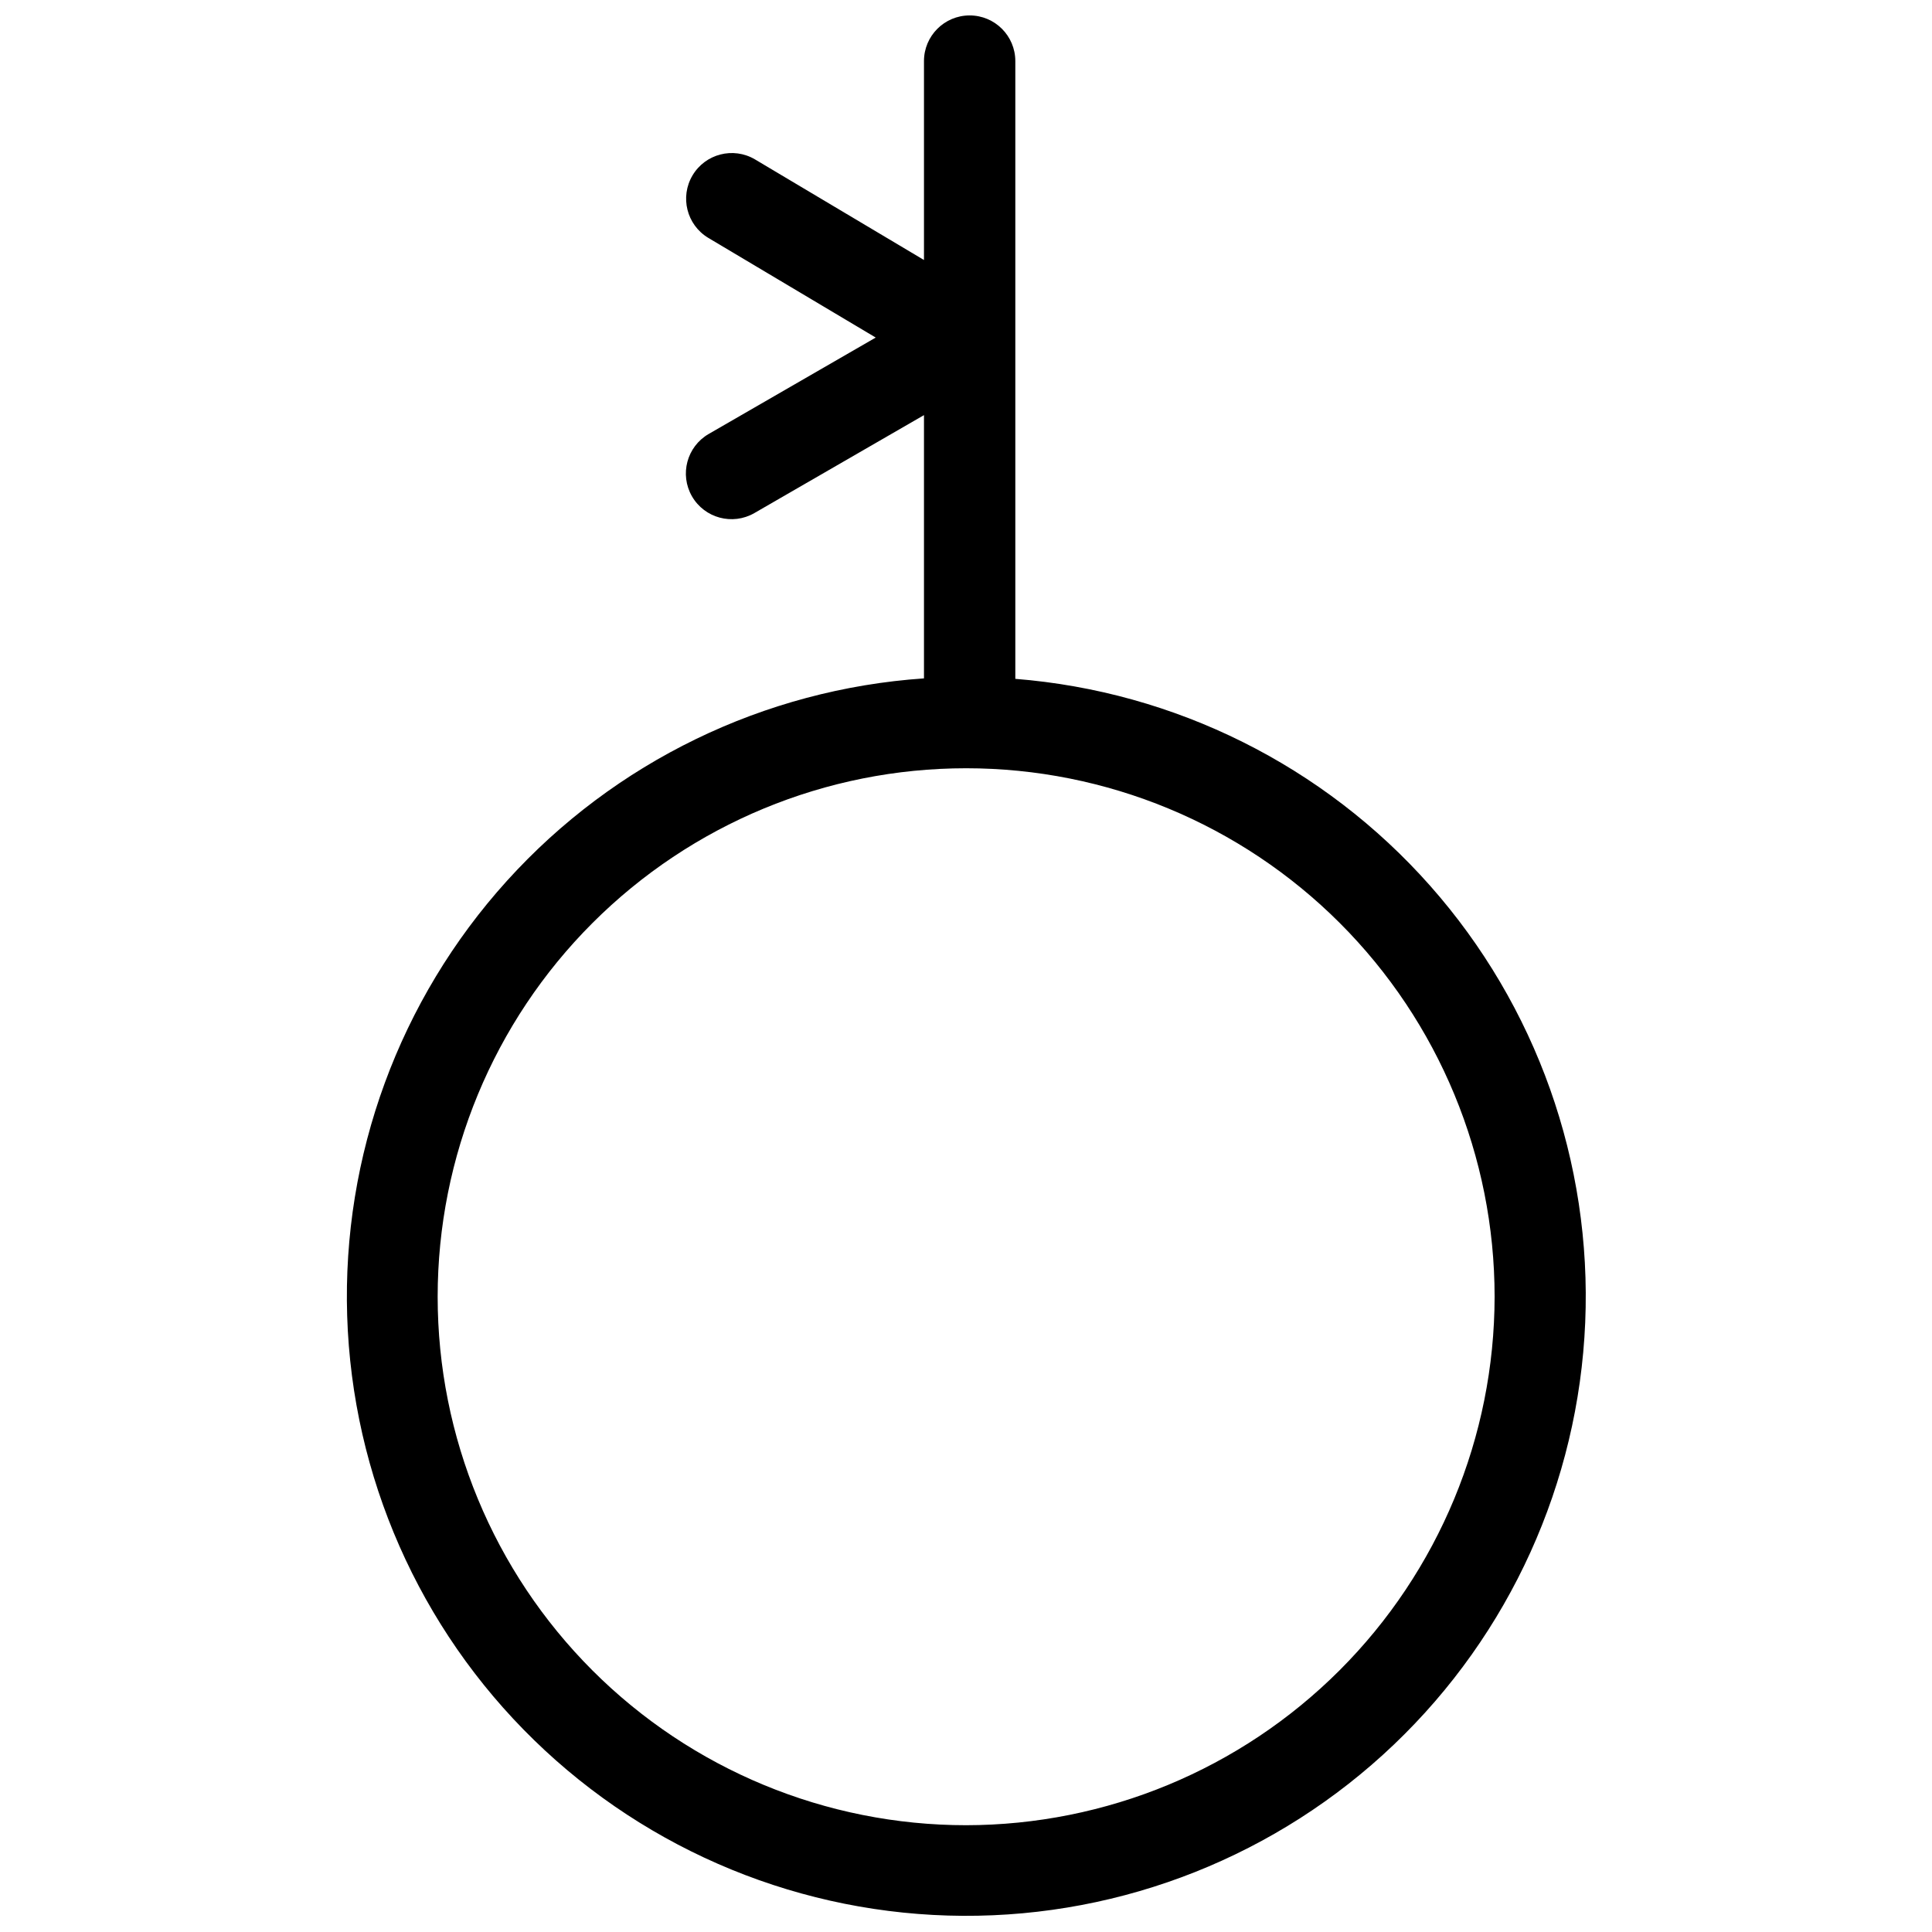 <?xml version="1.0" encoding="UTF-8"?>
<!-- Uploaded to: SVG Repo, www.svgrepo.com, Generator: SVG Repo Mixer Tools -->
<svg width="800px" height="800px" version="1.1" viewBox="144 144 512 512" xmlns="http://www.w3.org/2000/svg">
 <defs>
  <clipPath id="a">
   <path d="m235 148.09h330v503.81h-330z"/>
  </clipPath>
 </defs>
 <g clip-path="url(#a)">
  <path d="m413.07 323.91v-163.72c0-6.684-5.418-12.102-12.105-12.102-6.684 0-12.102 5.418-12.102 12.102v52.711l-44.816-26.68c-5.738-3.363-13.113-1.465-16.516 4.25-3.398 5.715-1.555 13.102 4.137 16.547l44.406 26.438-44.258 25.547c-5.789 3.34-7.773 10.742-4.434 16.531 3.344 5.789 10.746 7.773 16.535 4.434l44.945-25.957v69.766c-42.391 2.906-82.004 22.133-110.51 53.641-28.508 31.508-43.688 72.844-42.348 115.31s19.09 82.766 49.527 112.41c30.434 29.648 71.18 46.344 113.67 46.574 42.488 0.227 83.41-16.027 114.16-45.348 30.754-29.32 48.938-69.422 50.734-111.88 1.797-42.453-12.938-83.949-41.105-115.76-28.164-31.812-67.57-51.465-109.93-54.824zm-13.035 303.79c-37.145 0-72.766-14.758-99.031-41.02-26.266-26.266-41.02-61.887-41.02-99.031 0-37.145 14.754-72.77 41.02-99.031 26.266-26.266 61.887-41.023 99.031-41.023 37.145 0 72.766 14.758 99.031 41.023 26.266 26.262 41.02 61.887 41.02 99.031-0.043 37.137-14.816 72.738-41.082 98.996-26.262 26.254-61.867 41.02-99.004 41.055z"/>
 </g>
</svg>